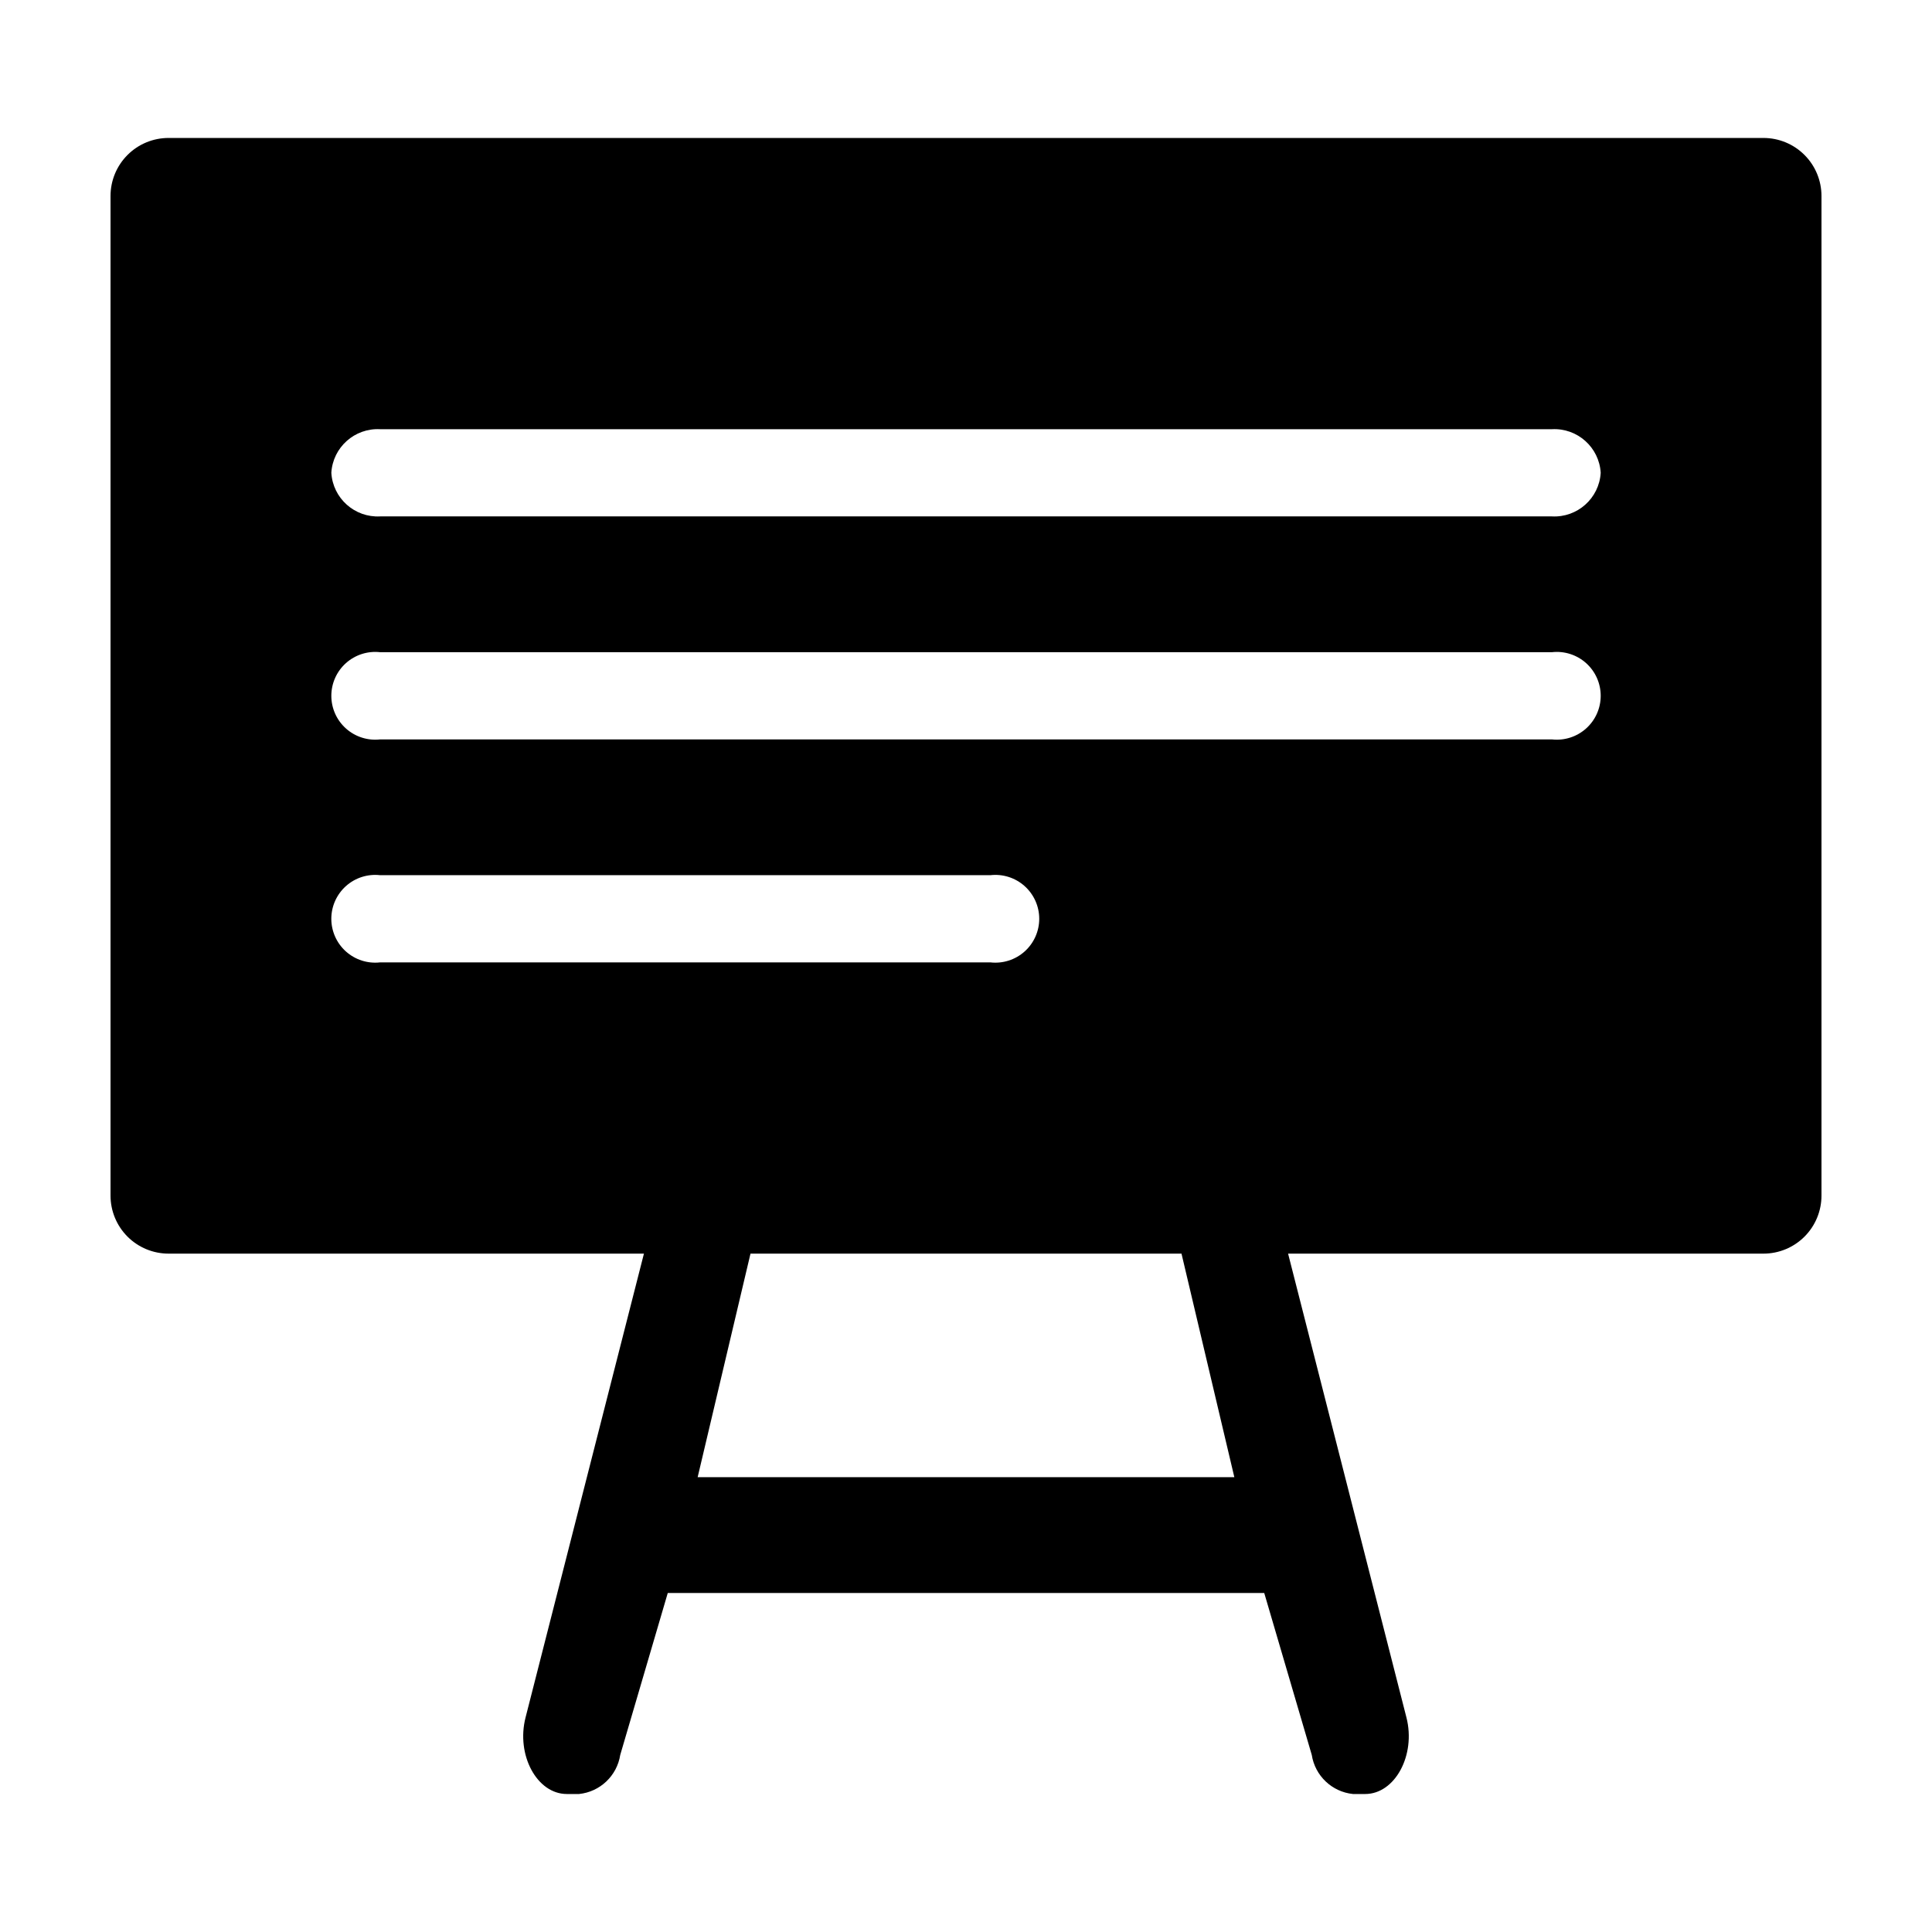 <?xml version="1.0" encoding="UTF-8"?>
<!-- Uploaded to: ICON Repo, www.svgrepo.com, Generator: ICON Repo Mixer Tools -->
<svg fill="#000000" width="800px" height="800px" version="1.1" viewBox="144 144 512 512" xmlns="http://www.w3.org/2000/svg">
 <path d="m611.34 180.56h-422.67c-4.082 0-7.992 1.617-10.875 4.504-2.883 2.883-4.504 6.793-4.504 10.871v264.91c0 4.078 1.621 7.992 4.504 10.875 2.883 2.883 6.793 4.504 10.875 4.504h125.98l-31.375 122.94c-2.539 9.949 3.031 20.266 10.941 20.266h3.227c5.574-0.566 10.066-4.828 10.93-10.367l12.594-42.906 158.07 0.004 12.594 42.902c0.863 5.539 5.356 9.801 10.93 10.367h3.223c7.91 0 13.48-10.316 10.941-20.266l-31.367-122.94h125.98c4.078 0 7.988-1.621 10.871-4.504 2.887-2.883 4.504-6.797 4.504-10.875v-264.91c0-4.078-1.617-7.988-4.504-10.871-2.883-2.887-6.793-4.504-10.871-4.504zm-366.6 218.48c-3.289 0.375-6.582-0.676-9.055-2.879-2.469-2.207-3.883-5.363-3.883-8.676 0-3.309 1.414-6.465 3.883-8.672 2.473-2.207 5.766-3.254 9.055-2.879h161.73c3.289-0.375 6.582 0.672 9.055 2.879 2.469 2.207 3.883 5.363 3.883 8.672 0 3.312-1.414 6.469-3.883 8.676-2.473 2.203-5.766 3.254-9.055 2.879zm84.145 136.43 14.004-59.246h114.22l14.004 59.246zm226.38-195.52h-310.52c-3.289 0.371-6.586-0.676-9.055-2.883-2.473-2.207-3.883-5.359-3.883-8.672s1.41-6.469 3.883-8.676c2.469-2.203 5.766-3.254 9.055-2.879h310.52c3.293-0.375 6.586 0.676 9.055 2.879 2.473 2.207 3.883 5.363 3.883 8.676s-1.41 6.465-3.883 8.672c-2.469 2.207-5.762 3.254-9.055 2.883zm0-59.098h-310.52c-6.754 0.359-12.535-4.801-12.938-11.555 0.402-6.754 6.184-11.914 12.938-11.555h310.52c6.758-0.359 12.535 4.801 12.938 11.555-0.402 6.754-6.18 11.914-12.938 11.555z"/>
</svg>